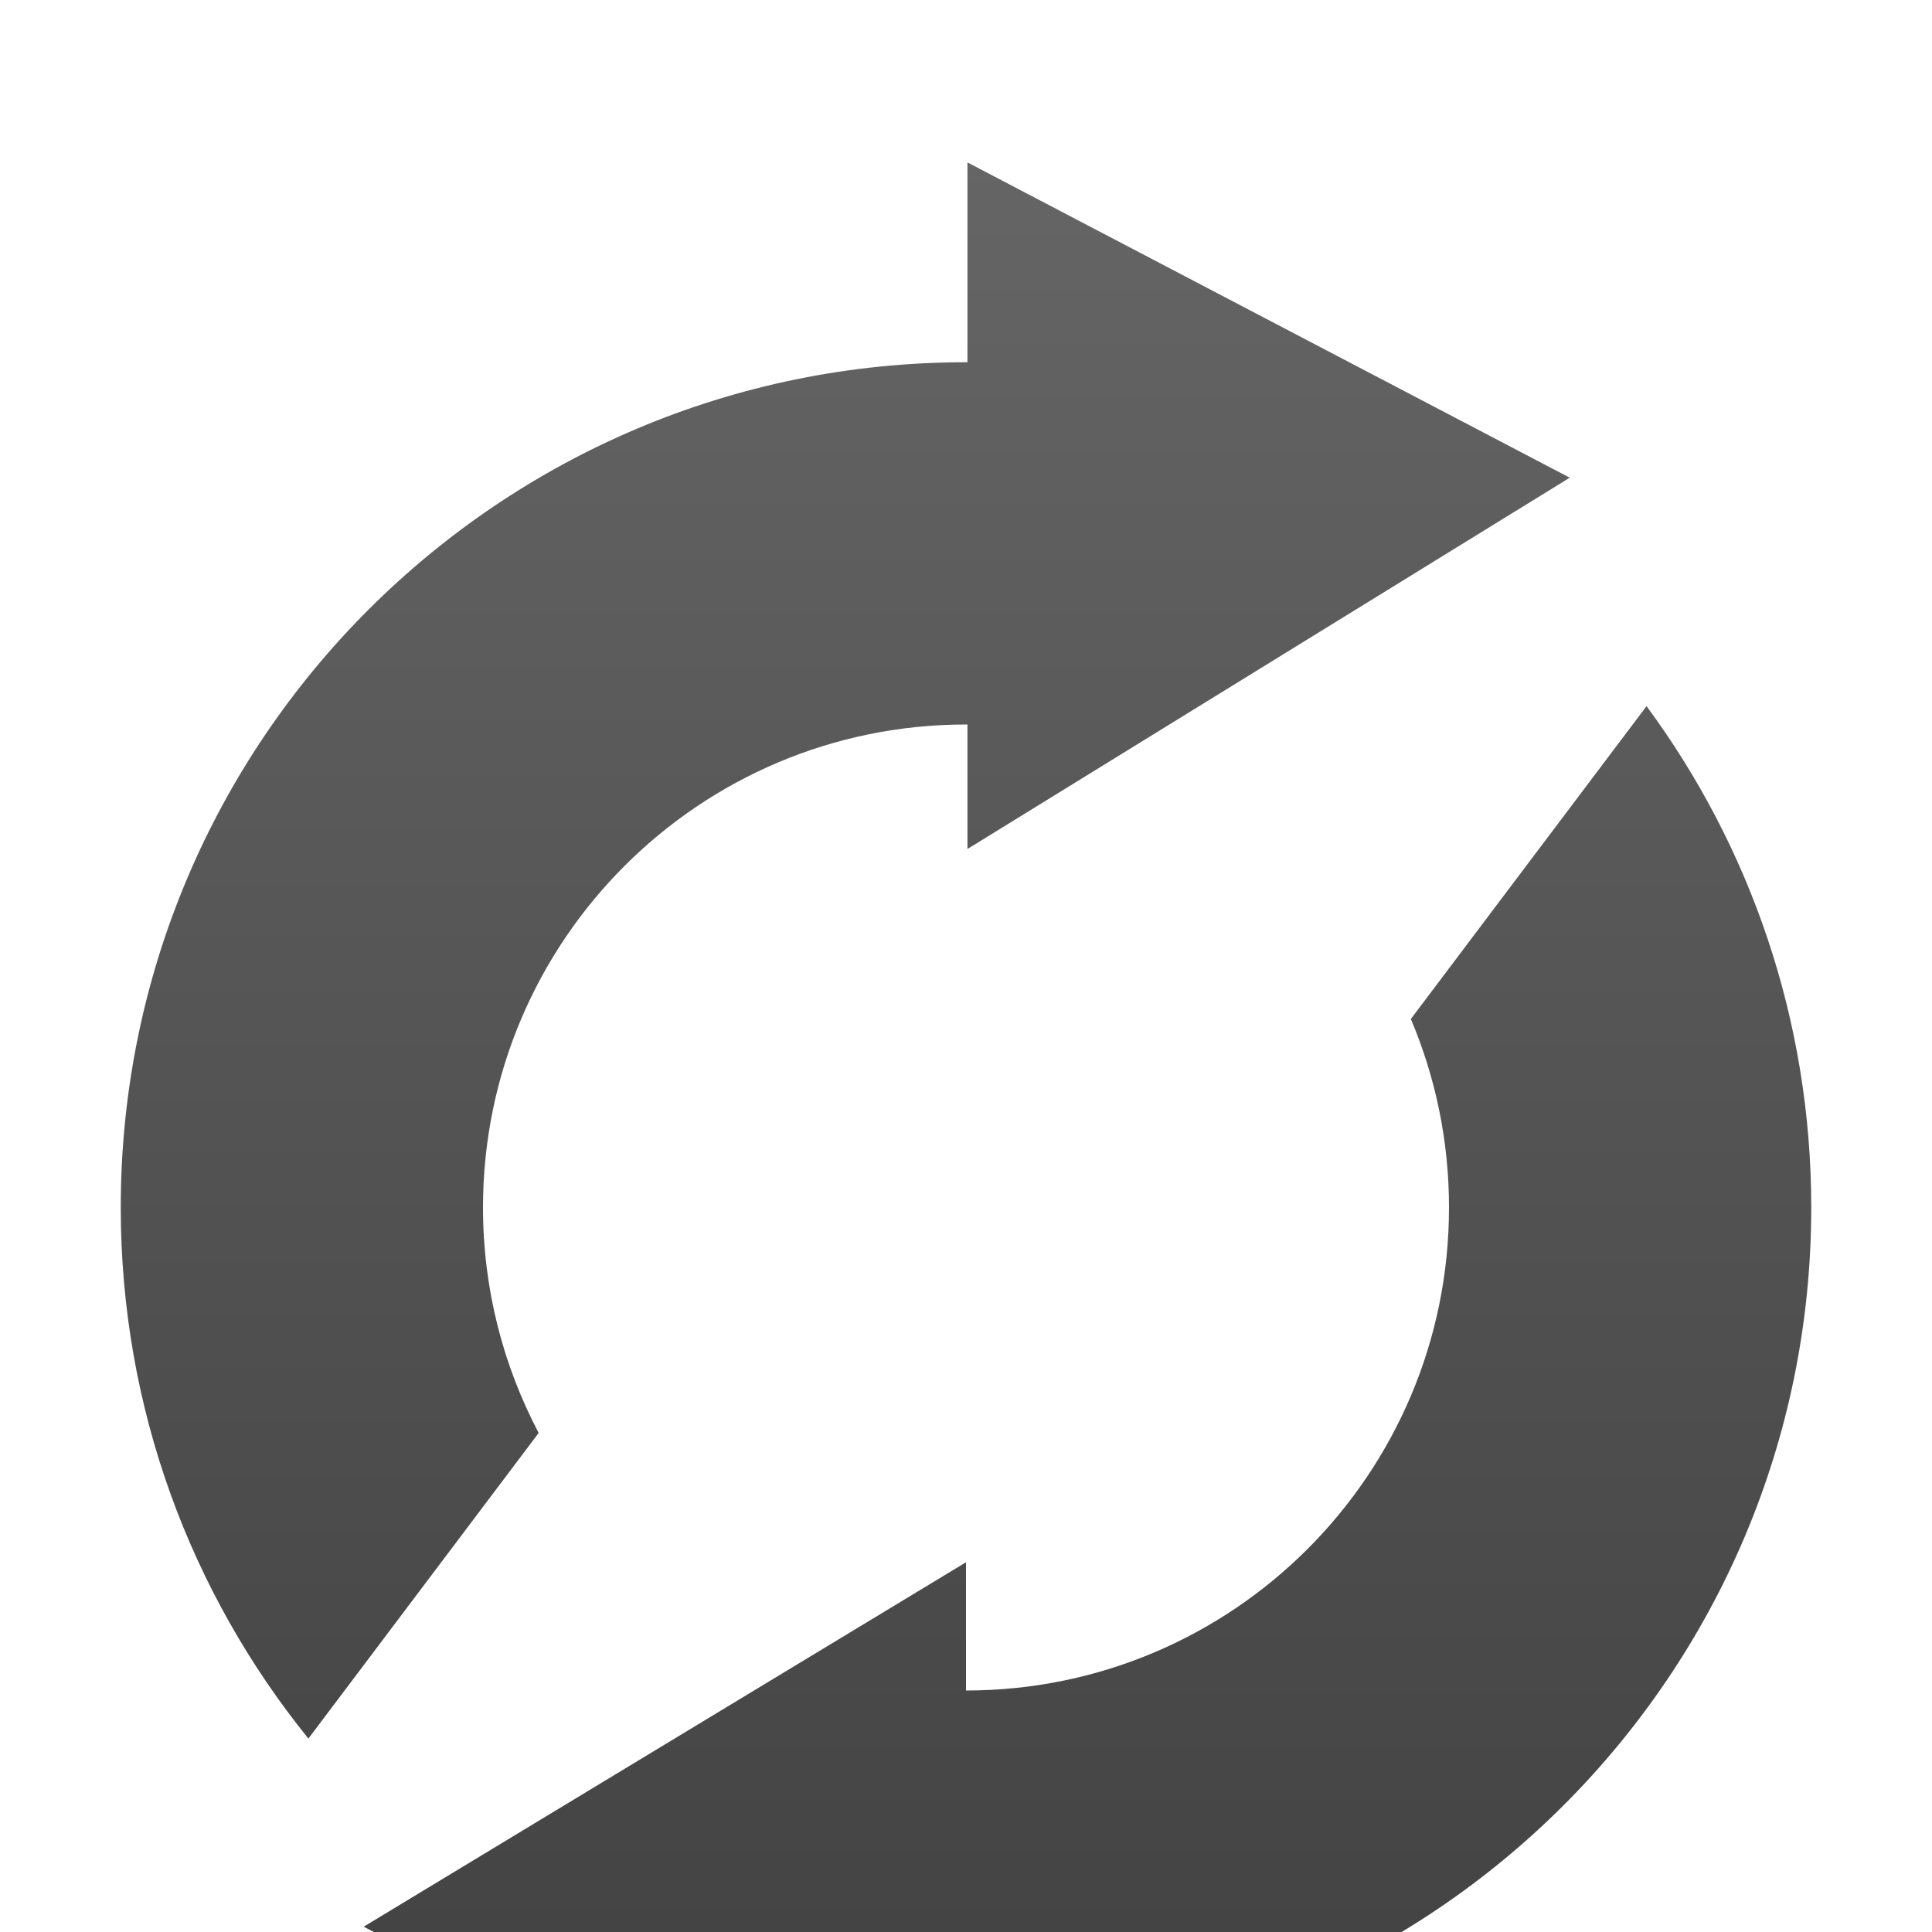 <?xml version="1.0" encoding="UTF-8" standalone="no"?>
<svg width="16px" height="16px" viewBox="0 0 16 16" version="1.1" xmlns="http://www.w3.org/2000/svg" xmlns:xlink="http://www.w3.org/1999/xlink" xmlns:sketch="http://www.bohemiancoding.com/sketch/ns">
    <!-- Generator: Sketch 3.2.2 (9983) - http://www.bohemiancoding.com/sketch -->
    <title>rotate-black</title>
    <desc>Created with Sketch.</desc>
    <defs>
        <linearGradient x1="60.012%" y1="-2.283%" x2="60.012%" y2="97.374%" id="linearGradient-1">
            <stop stop-color="#666666" offset="0%"></stop>
            <stop stop-color="#3F3F3F" offset="100%"></stop>
        </linearGradient>
        <filter x="-50%" y="-50%" width="200%" height="200%" filterUnits="objectBoundingBox" id="filter-2">
            <feOffset dx="0" dy="1" in="SourceAlpha" result="shadowOffsetOuter1"></feOffset>
            <feGaussianBlur stdDeviation="0" in="shadowOffsetOuter1" result="shadowBlurOuter1"></feGaussianBlur>
            <feColorMatrix values="0 0 0 0 1   0 0 0 0 1   0 0 0 0 1  0 0 0 0.7 0" in="shadowBlurOuter1" type="matrix" result="shadowMatrixOuter1"></feColorMatrix>
            <feOffset dx="0" dy="1" in="SourceAlpha" result="shadowOffsetInner1"></feOffset>
            <feGaussianBlur stdDeviation="0" in="shadowOffsetInner1" result="shadowBlurInner1"></feGaussianBlur>
            <feComposite in="shadowBlurInner1" in2="SourceAlpha" operator="arithmetic" k2="-1" k3="1" result="shadowInnerInner1"></feComposite>
            <feColorMatrix values="0 0 0 0 0   0 0 0 0 0   0 0 0 0 0  0 0 0 0.614 0" in="shadowInnerInner1" type="matrix" result="shadowMatrixInner1"></feColorMatrix>
            <feMerge>
                <feMergeNode in="shadowMatrixOuter1"></feMergeNode>
                <feMergeNode in="SourceGraphic"></feMergeNode>
                <feMergeNode in="shadowMatrixInner1"></feMergeNode>
            </feMerge>
        </filter>
        <path d="M7,16 C10.866,16 14,12.866 14,9 C14,7.446 13.493,6.009 12.636,4.848 L12.636,4.848 L10.684,7.439 C10.887,7.918 11,8.446 11,9 C11,11.209 9.209,13 7,13 L7,11.938 L2.012,14.956 L7,17.567 L7,16 L7,16 Z M7.012,2 C7.008,2 7.004,2 7,2 C3.134,2 0,5.134 0,9 C0,10.666 0.582,12.196 1.554,13.398 L3.461,10.867 C3.167,10.309 3,9.674 3,9 C3,6.791 4.791,5 7,5 C7.004,5 7.008,5 7.012,5 L7.012,6.031 L12,2.956 L7.012,0.345 L7.012,2 L7.012,2 Z" id="path-3"></path>
    </defs>
    <g id="icons-moono" stroke="none" stroke-width="1" fill="none" fill-rule="evenodd" sketch:type="MSPage">
        <g id="rotate" sketch:type="MSArtboardGroup" filter="url(#filter-2)">
            <g sketch:type="MSLayerGroup" transform="translate(1, -1)" id="Oval-8">
                <g>
                    <g id="Shape">
                        <use fill="url(#linearGradient-1)" fill-rule="evenodd" sketch:type="MSShapeGroup" xlink:href="#path-3"></use>
                        <use fill="none" xlink:href="#path-3"></use>
                        <use fill="none" xlink:href="#path-3"></use>
                    </g>
                </g>
            </g>
        </g>
    </g>
</svg>